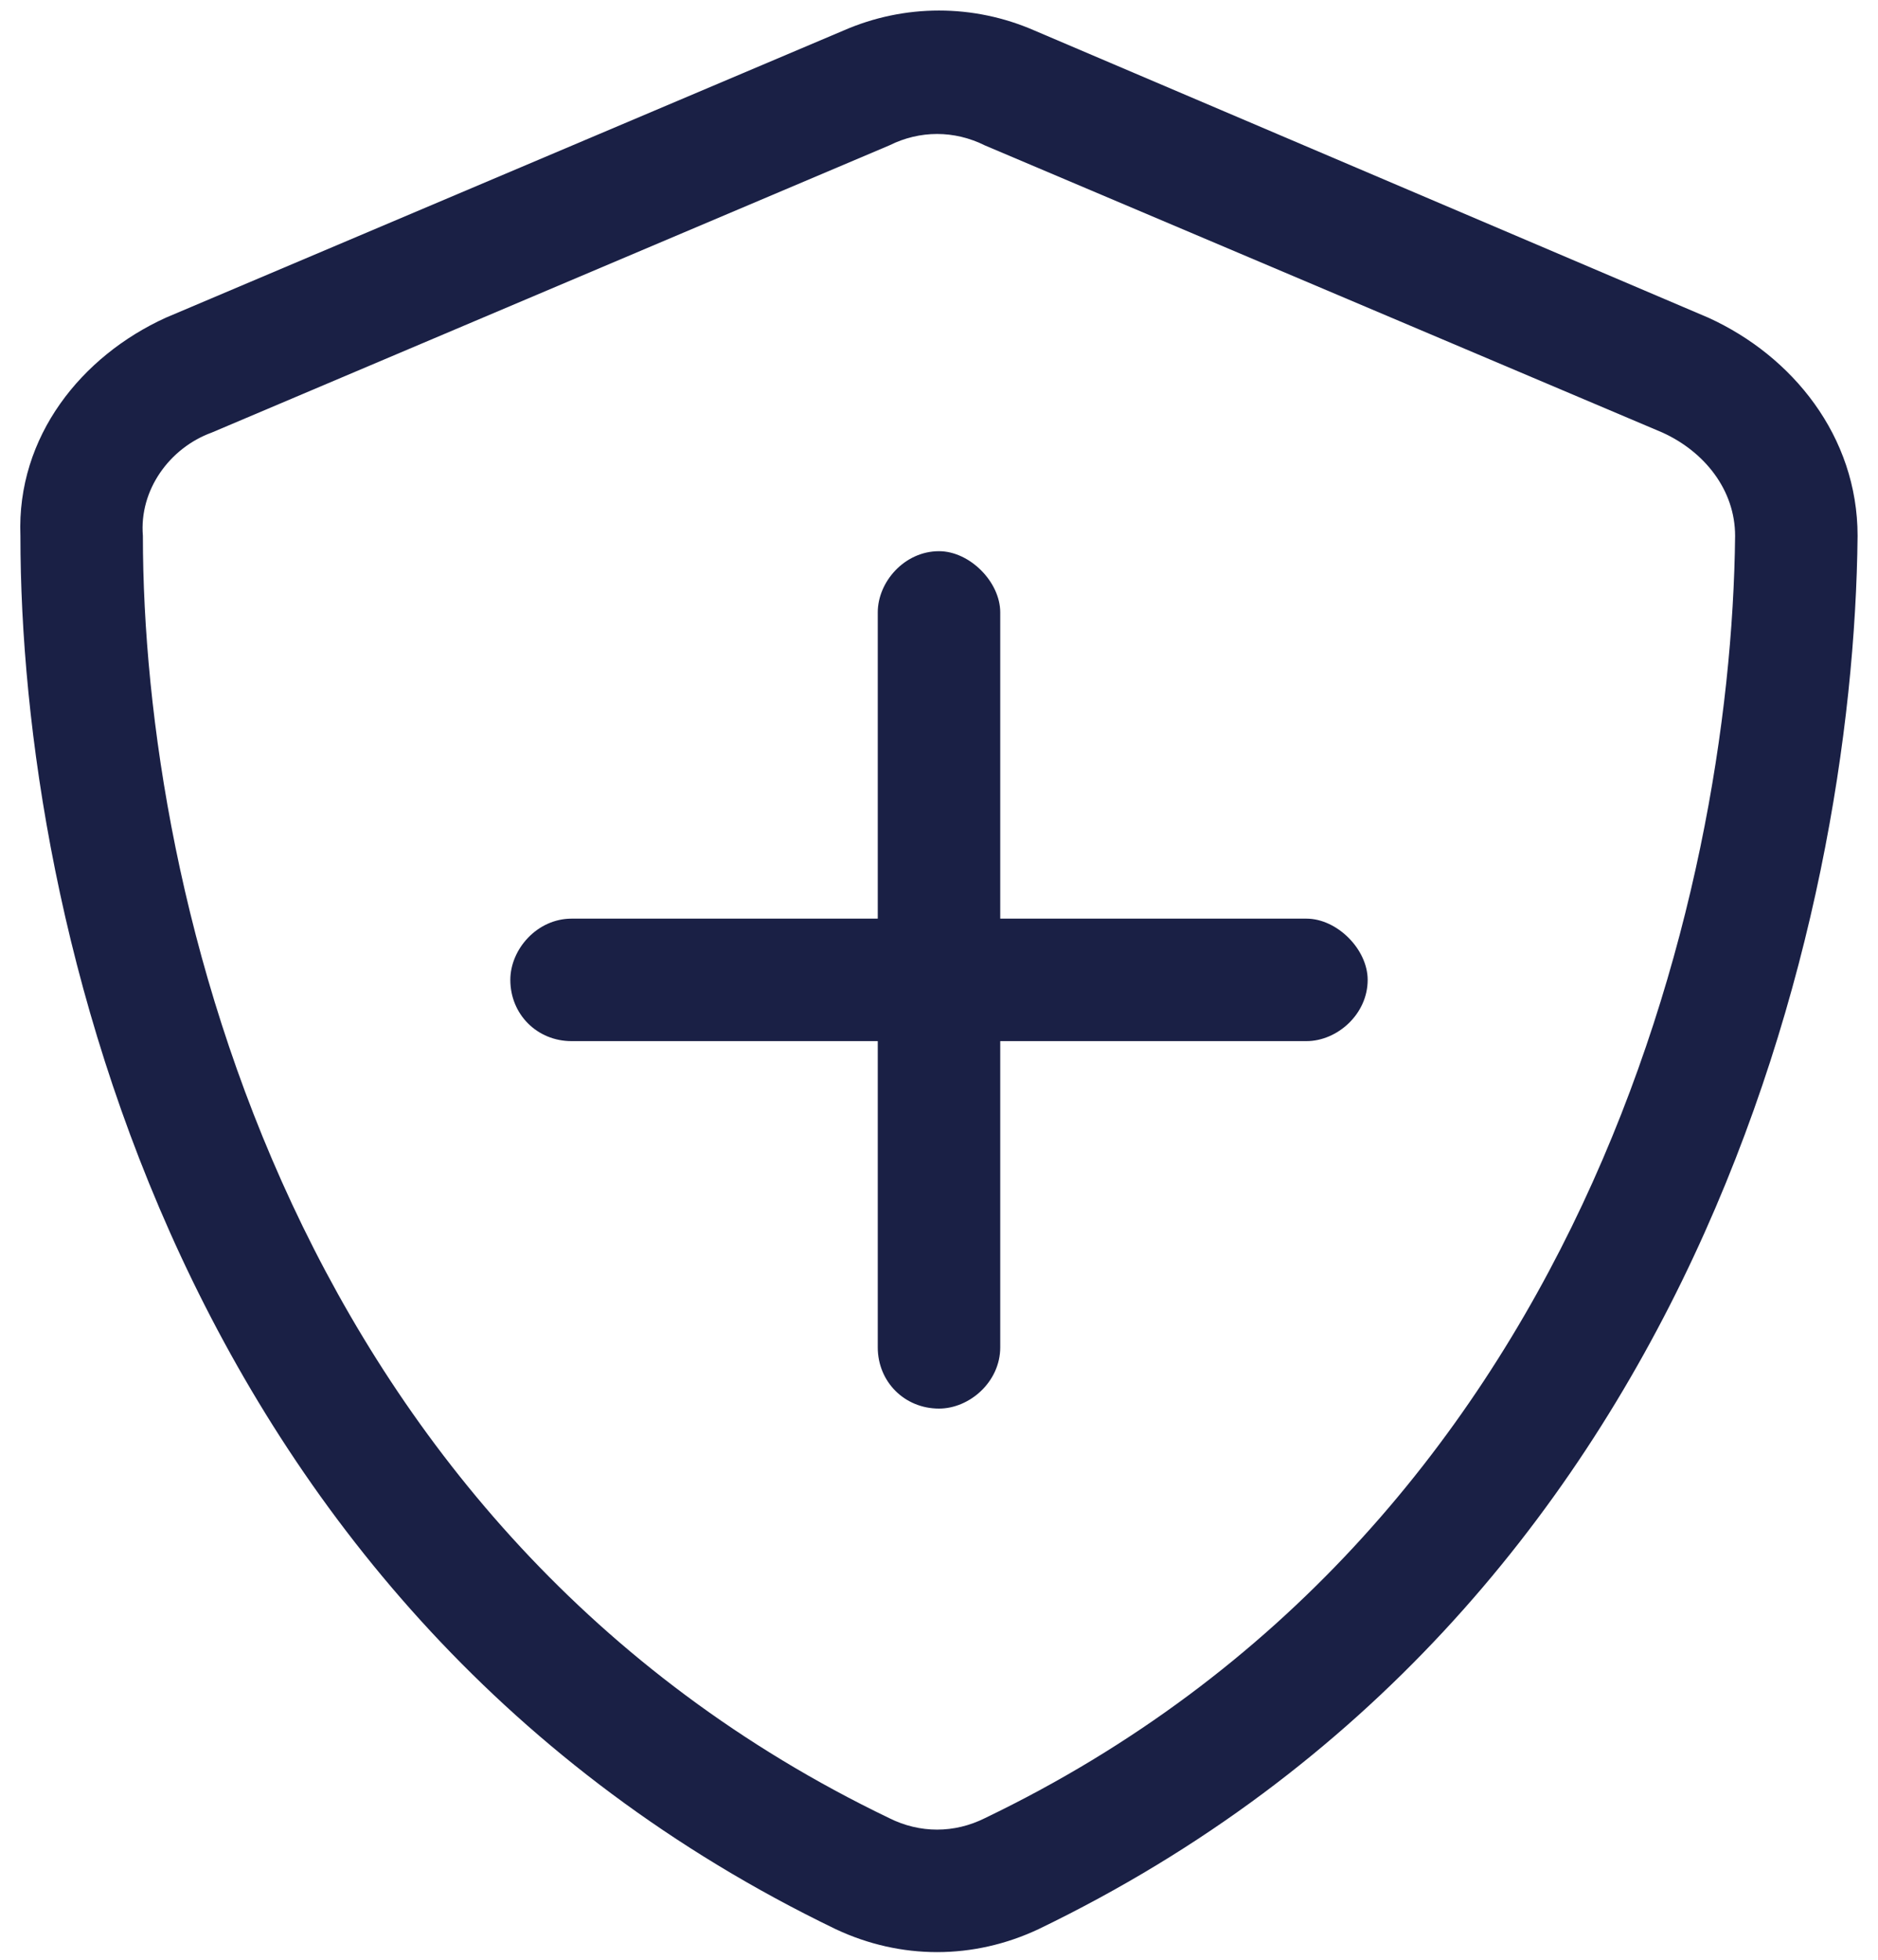<svg xmlns="http://www.w3.org/2000/svg" width="46" height="48" viewBox="0 0 46 48" fill="none"><path d="M21.781 3.562L5.188 10.594C4.156 10.969 3.406 12 3.5 13.125C3.5 21.938 7.156 37.5 21.781 44.531C22.531 44.906 23.375 44.906 24.125 44.531C38.75 37.5 42.406 21.938 42.5 13.125C42.5 12 41.75 11.062 40.719 10.594L24.125 3.562C23.375 3.188 22.531 3.188 21.781 3.562ZM25.344 0.75L41.844 7.781C43.906 8.719 45.5 10.688 45.5 13.125C45.406 22.5 41.562 39.469 25.438 47.25C23.844 48 22.062 48 20.469 47.25C4.344 39.469 0.5 22.5 0.5 13.125C0.406 10.688 2 8.719 4.062 7.781L20.656 0.75C22.156 0.094 23.844 0.094 25.344 0.75ZM21.5 33V25.5H14C13.156 25.5 12.5 24.844 12.5 24C12.5 23.25 13.156 22.5 14 22.5H21.5V15C21.5 14.25 22.156 13.5 23 13.5C23.75 13.5 24.5 14.25 24.5 15V22.5H32C32.75 22.5 33.5 23.25 33.5 24C33.5 24.844 32.75 25.5 32 25.5H24.5V33C24.5 33.844 23.75 34.5 23 34.5C22.156 34.5 21.5 33.844 21.5 33Z" fill="#1A2045"></path></svg>